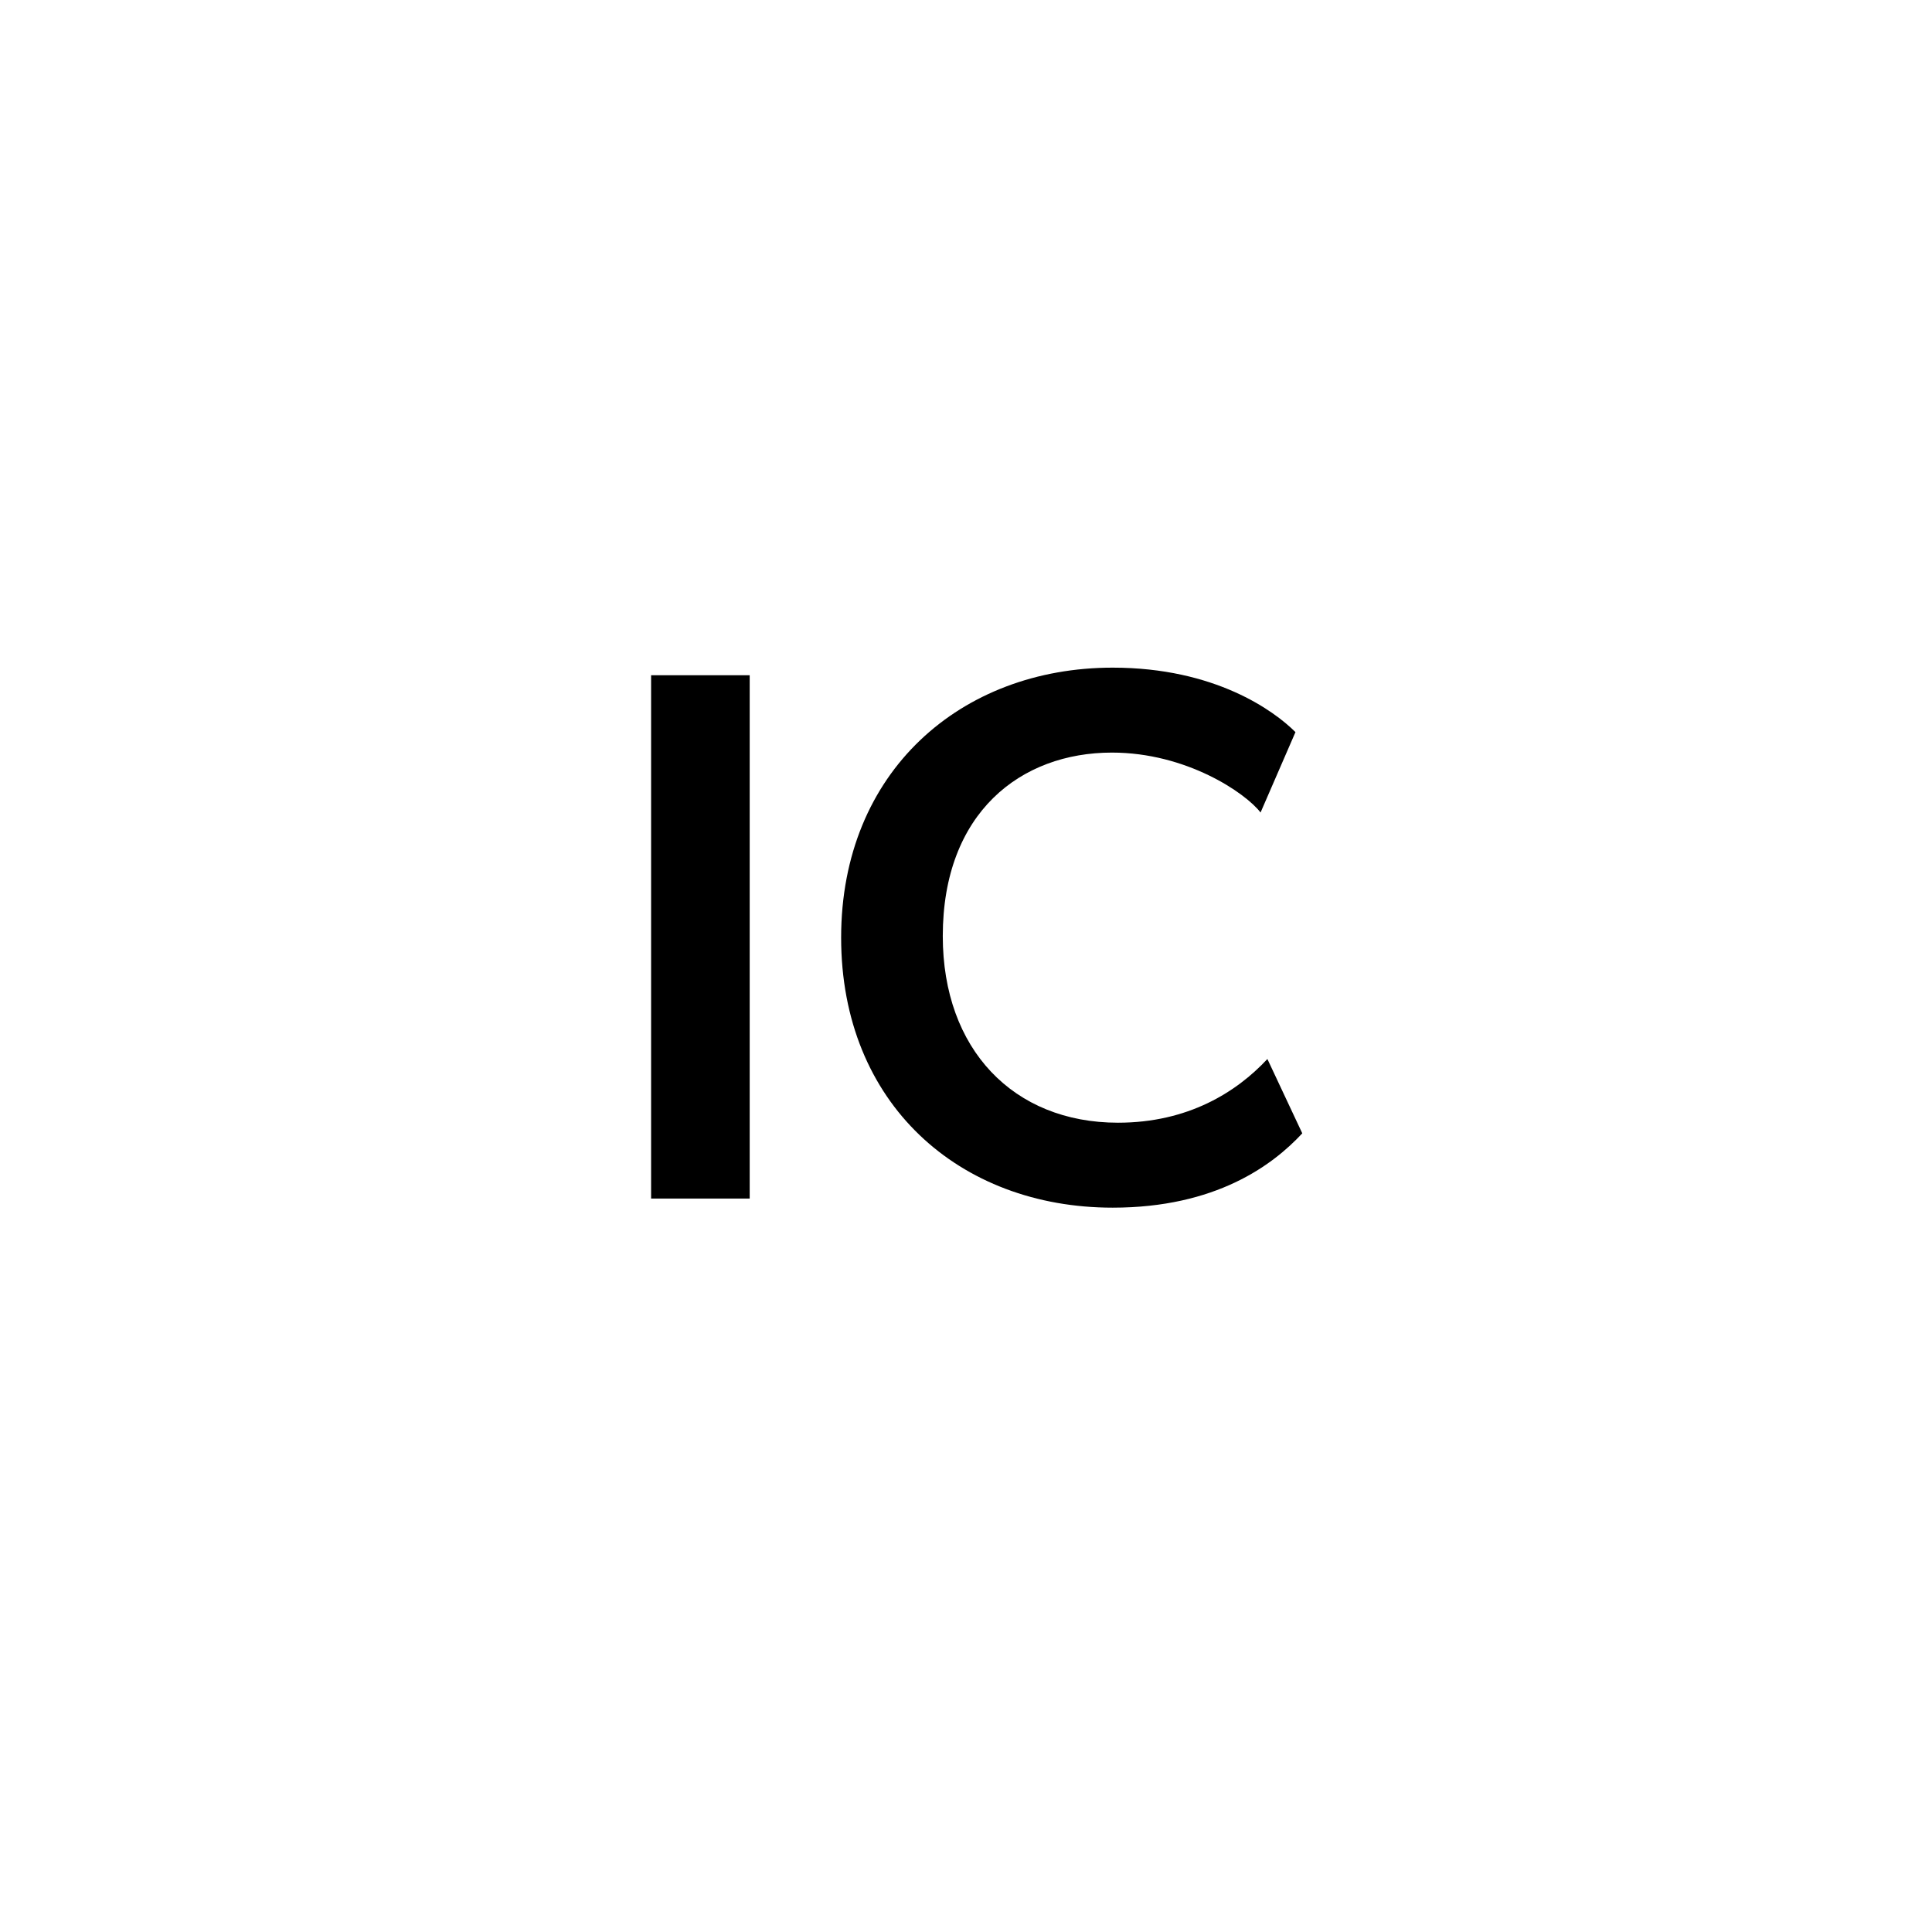 <svg width="108" height="108" viewBox="0 0 108 108" fill="none" xmlns="http://www.w3.org/2000/svg">
<g clip-path="url(#clip0_14674_46976)">
<g filter="url(#filter0_dd_14674_46976)">
<path d="M88.961 10H19.039C15.152 10 12 13.152 12 17.039V86.961C12 90.848 15.152 94 19.039 94H88.961C92.848 94 96 90.848 96 86.961V17.039C96 13.152 92.848 10 88.961 10Z" fill="white"/>
</g>
<path d="M72.798 63.354C71.145 65.135 67.965 67.509 62.199 67.509C53.635 67.509 47.02 61.7 47.02 52.415C47.02 43.13 53.719 37.322 62.199 37.322C67.923 37.322 71.23 39.738 72.417 40.926L70.466 45.42C69.618 44.317 66.311 42.07 62.157 42.07C57.069 42.07 52.702 45.42 52.702 52.331C52.702 58.648 56.645 62.76 62.496 62.76C66.396 62.76 69.11 61.065 70.848 59.199L72.798 63.354Z" fill="black"/>
<path d="M36.397 37.746H41.908V67H36.397V37.746Z" fill="black"/>
</g>
<defs>
<filter id="filter0_dd_14674_46976" x="0" y="0" width="108" height="108" filterUnits="userSpaceOnUse" color-interpolation-filters="sRGB">
<feFlood flood-opacity="0" result="BackgroundImageFix"/>
<feColorMatrix in="SourceAlpha" type="matrix" values="0 0 0 0 0 0 0 0 0 0 0 0 0 0 0 0 0 0 127 0" result="hardAlpha"/>
<feOffset dy="4"/>
<feGaussianBlur stdDeviation="5"/>
<feColorMatrix type="matrix" values="0 0 0 0 0.608 0 0 0 0 0.675 0 0 0 0 0.737 0 0 0 0.35 0"/>
<feBlend mode="normal" in2="BackgroundImageFix" result="effect1_dropShadow_14674_46976"/>
<feColorMatrix in="SourceAlpha" type="matrix" values="0 0 0 0 0 0 0 0 0 0 0 0 0 0 0 0 0 0 127 0" result="hardAlpha"/>
<feOffset dy="2"/>
<feGaussianBlur stdDeviation="6"/>
<feColorMatrix type="matrix" values="0 0 0 0 0.896 0 0 0 0 0.93 0 0 0 0 0.996 0 0 0 0.5 0"/>
<feBlend mode="normal" in2="effect1_dropShadow_14674_46976" result="effect2_dropShadow_14674_46976"/>
<feBlend mode="normal" in="SourceGraphic" in2="effect2_dropShadow_14674_46976" result="shape"/>
</filter>
<clipPath id="clip0_14674_46976">
<rect width="108" height="108" fill="white"/>
</clipPath>
</defs>
</svg>

